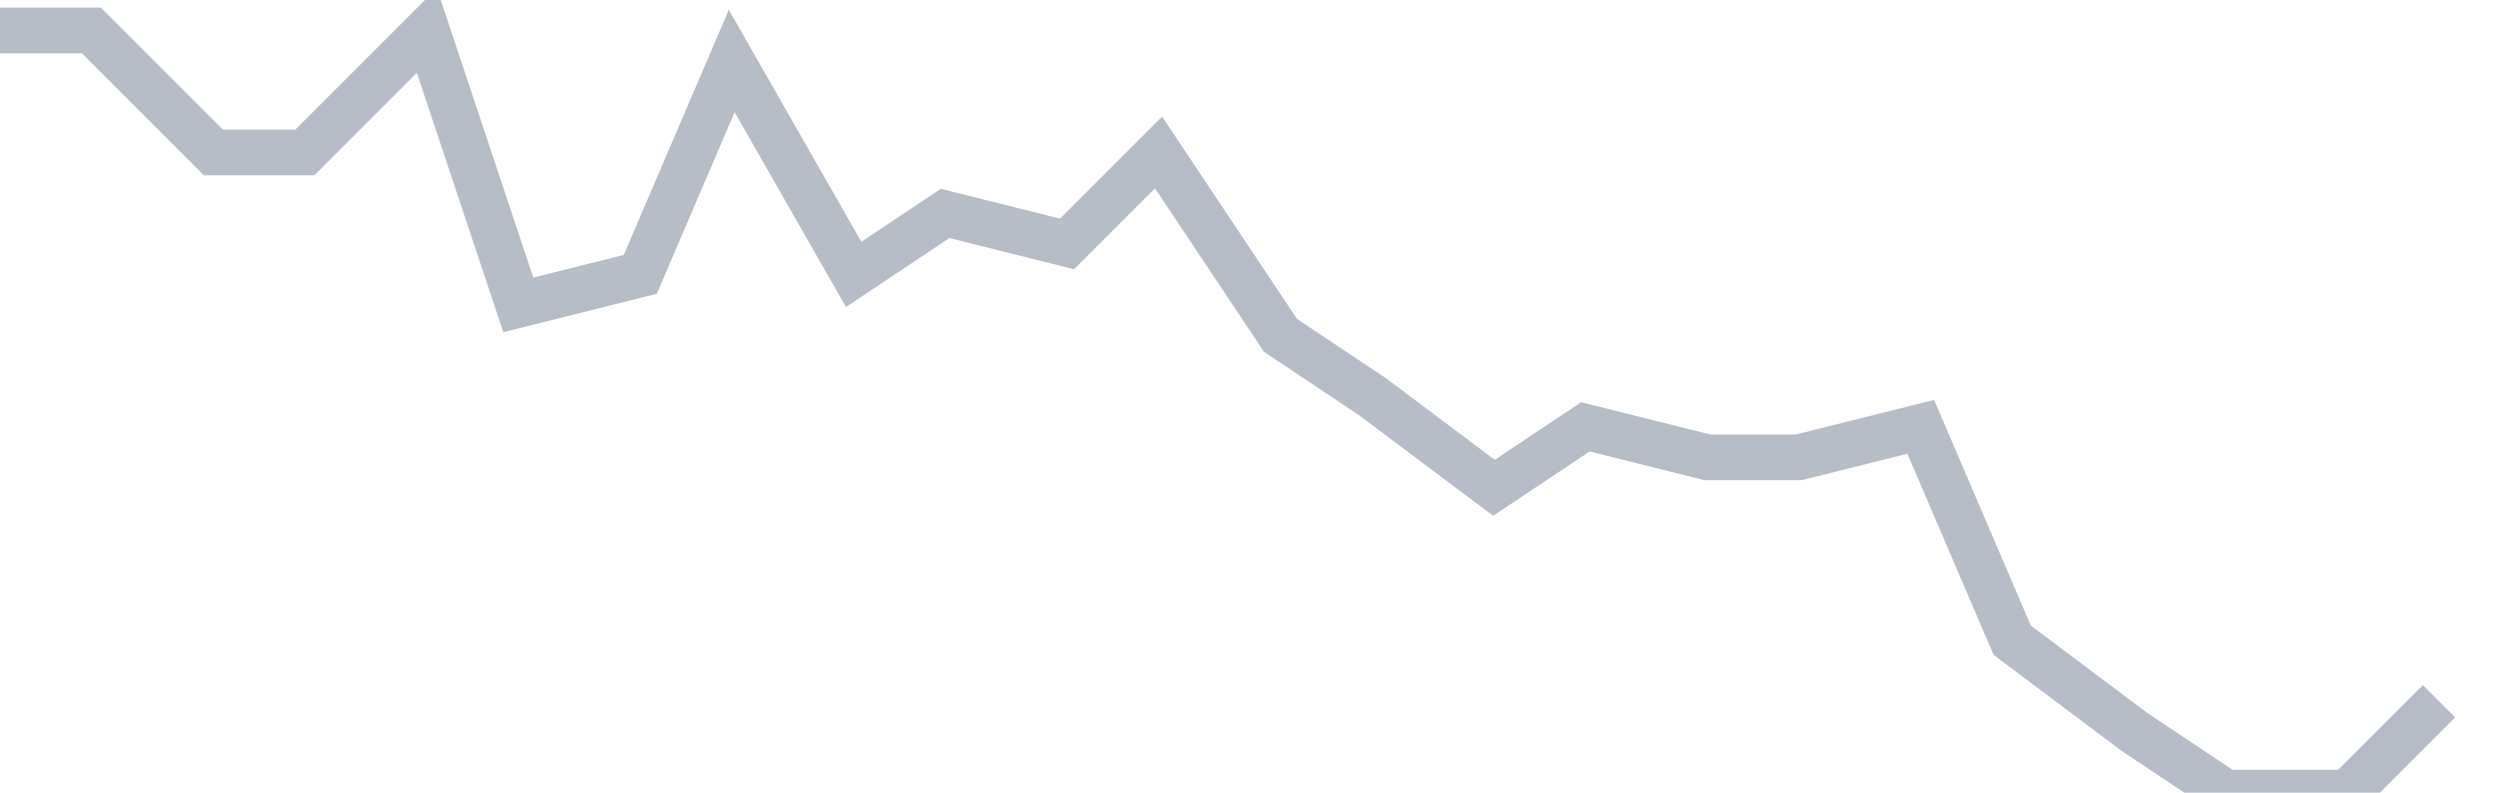 <svg width="82" height="26" fill="none" xmlns="http://www.w3.org/2000/svg"><path d="M0 1h3l4 4h3l4-4 3 9 4-1 3-7 4 7 3-2 4 1 3-3 4 6 3 2 4 3 3-2 4 1h3l4-1 3 7 4 3 3 2h4l3-3" stroke="#B7BDC6" stroke-width="1.5"/></svg>